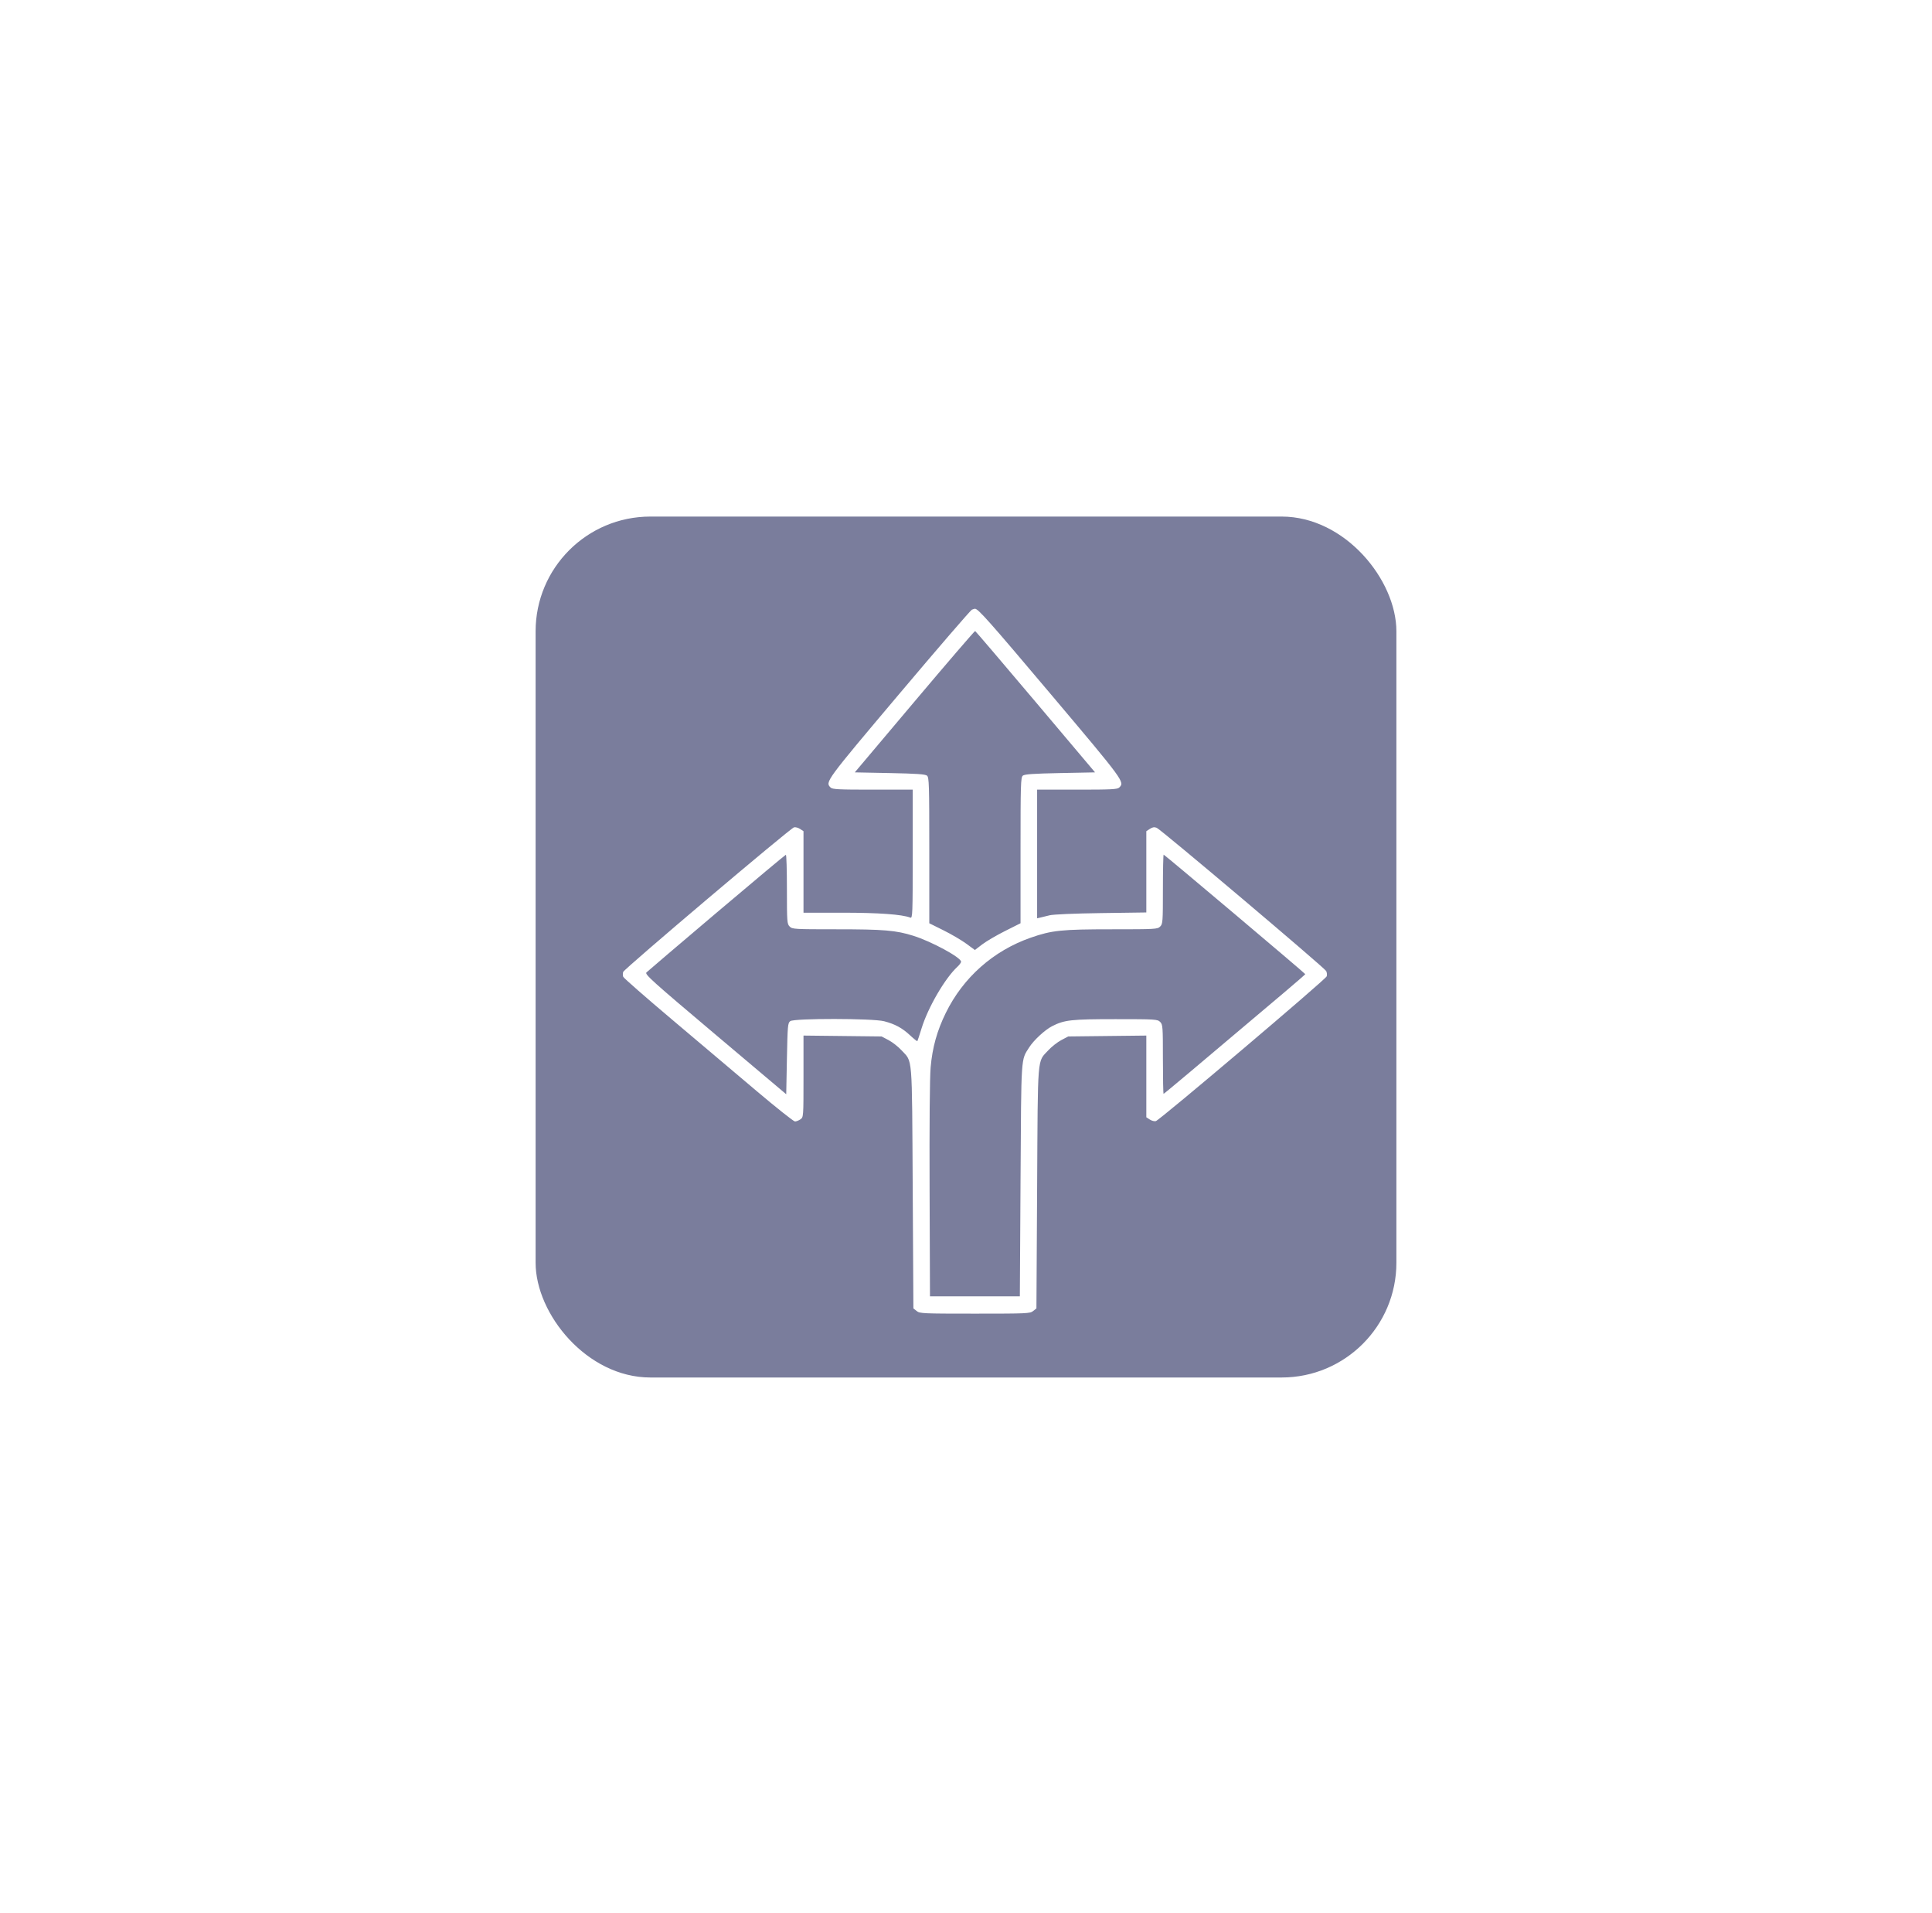 <svg width="101" height="100" viewBox="0 0 101 100" fill="none" xmlns="http://www.w3.org/2000/svg">
<g filter="url(#filter0_ii_316_48)">
<path d="M0.878 25C0.878 11.193 12.071 0 25.878 0H75.878C89.685 0 100.878 11.193 100.878 25V75C100.878 88.807 89.685 100 75.878 100H0.878V25Z" fill="white"/>
</g>
<path d="M1.378 25C1.378 11.469 12.347 0.5 25.878 0.5H75.878C89.409 0.5 100.378 11.469 100.378 25V75C100.378 88.531 89.409 99.5 75.878 99.5H1.378V25Z" stroke="white"/>
<rect x="28" y="27" width="45" height="45" rx="6" fill="#7A7D9C"/>
<g clip-path="url(#clip0_316_48)">
<path fill-rule="evenodd" clip-rule="evenodd" d="M50.808 31.867C50.741 31.894 49.025 33.883 46.996 36.288C43.157 40.837 43.131 40.873 43.419 41.161C43.517 41.259 43.819 41.274 45.623 41.274H47.714V44.642C47.714 47.812 47.707 48.008 47.588 47.962C47.149 47.794 45.946 47.707 44.047 47.706L42.005 47.706V45.576V43.446L41.824 43.327C41.725 43.262 41.583 43.225 41.508 43.244C41.309 43.296 32.629 50.643 32.578 50.802C32.554 50.877 32.556 50.991 32.581 51.057C32.606 51.122 33.753 52.127 35.13 53.289C36.506 54.451 38.489 56.126 39.534 57.01C40.58 57.895 41.491 58.618 41.56 58.618C41.628 58.618 41.756 58.567 41.844 58.506C42.004 58.394 42.005 58.382 42.005 56.26V54.128L44.047 54.151L46.088 54.174L46.452 54.366C46.653 54.472 46.956 54.709 47.126 54.894C47.718 55.536 47.673 54.999 47.714 62.075L47.75 68.387L47.921 68.525C48.082 68.656 48.244 68.663 50.966 68.663C53.688 68.663 53.85 68.656 54.011 68.525L54.182 68.387L54.218 62.075C54.258 54.999 54.215 55.536 54.806 54.894C54.976 54.709 55.279 54.472 55.48 54.366L55.844 54.174L57.886 54.151L59.927 54.128V56.263V58.398L60.108 58.516C60.207 58.582 60.35 58.619 60.424 58.599C60.627 58.546 69.306 51.194 69.357 51.031C69.382 50.954 69.369 50.83 69.329 50.754C69.232 50.573 60.687 43.353 60.469 43.268C60.345 43.219 60.25 43.234 60.113 43.324L59.927 43.446V45.569V47.693L57.56 47.726C56.152 47.746 55.062 47.793 54.868 47.842C54.69 47.887 54.47 47.941 54.381 47.961L54.218 47.998V44.636V41.274H56.309C58.113 41.274 58.415 41.259 58.513 41.161C58.801 40.873 58.775 40.837 54.936 36.288C51.697 32.45 51.136 31.818 50.966 31.818C50.946 31.818 50.875 31.84 50.808 31.867ZM47.808 36.669L44.686 40.371L46.514 40.407C47.916 40.435 48.37 40.467 48.462 40.542C48.57 40.632 48.581 40.998 48.581 44.45V48.258L49.328 48.629C49.738 48.833 50.274 49.148 50.519 49.328L50.965 49.656L51.345 49.364C51.554 49.204 52.091 48.889 52.538 48.665L53.351 48.257V44.449C53.351 40.998 53.362 40.632 53.47 40.542C53.562 40.467 54.017 40.435 55.418 40.407L57.247 40.371L54.136 36.685C52.425 34.658 51.004 32.992 50.978 32.983C50.952 32.974 49.525 34.633 47.808 36.669ZM37.466 47.701C35.506 49.361 33.854 50.768 33.794 50.828C33.697 50.925 34.088 51.277 37.393 54.066L41.102 57.195L41.138 55.335C41.172 53.601 41.184 53.468 41.314 53.373C41.524 53.22 45.629 53.225 46.22 53.379C46.791 53.527 47.167 53.732 47.581 54.119C47.775 54.3 47.944 54.435 47.957 54.419C47.97 54.404 48.069 54.103 48.177 53.752C48.513 52.658 49.406 51.125 50.053 50.53C50.158 50.433 50.243 50.315 50.243 50.267C50.243 50.048 48.701 49.211 47.747 48.912C46.837 48.626 46.207 48.573 43.734 48.573C41.523 48.573 41.421 48.567 41.282 48.429C41.146 48.292 41.138 48.188 41.138 46.477C41.138 45.484 41.114 44.674 41.084 44.677C41.054 44.681 39.426 46.041 37.466 47.701ZM60.794 46.477C60.794 48.188 60.786 48.292 60.65 48.429C60.511 48.567 60.409 48.573 58.13 48.573C55.496 48.573 54.99 48.625 53.884 49.011C51.928 49.695 50.355 51.088 49.443 52.945C48.985 53.88 48.743 54.746 48.651 55.791C48.605 56.306 48.584 58.784 48.597 62.195L48.617 67.76H50.966H53.315L53.351 61.689C53.39 55.067 53.366 55.434 53.805 54.742C54.038 54.373 54.63 53.827 55 53.638C55.645 53.309 55.996 53.27 58.316 53.27C60.409 53.27 60.511 53.277 60.65 53.415C60.786 53.552 60.794 53.656 60.794 55.366C60.794 56.36 60.81 57.173 60.829 57.173C60.858 57.173 62.43 55.853 67.135 51.875C67.742 51.362 68.237 50.932 68.237 50.918C68.237 50.88 60.878 44.671 60.833 44.671C60.812 44.671 60.794 45.484 60.794 46.477Z" fill="white"/>
</g>
<defs>
<filter id="filter0_ii_316_48" x="-3.122" y="0" width="108" height="104" filterUnits="userSpaceOnUse" color-interpolation-filters="sRGB">
<feFlood flood-opacity="0" result="BackgroundImageFix"/>
<feBlend mode="normal" in="SourceGraphic" in2="BackgroundImageFix" result="shape"/>
<feColorMatrix in="SourceAlpha" type="matrix" values="0 0 0 0 0 0 0 0 0 0 0 0 0 0 0 0 0 0 127 0" result="hardAlpha"/>
<feOffset dx="4" dy="4"/>
<feGaussianBlur stdDeviation="15"/>
<feComposite in2="hardAlpha" operator="arithmetic" k2="-1" k3="1"/>
<feColorMatrix type="matrix" values="0 0 0 0 0.82 0 0 0 0 0.851 0 0 0 0 0.902 0 0 0 1 0"/>
<feBlend mode="normal" in2="shape" result="effect1_innerShadow_316_48"/>
<feColorMatrix in="SourceAlpha" type="matrix" values="0 0 0 0 0 0 0 0 0 0 0 0 0 0 0 0 0 0 127 0" result="hardAlpha"/>
<feOffset dx="-4" dy="4"/>
<feGaussianBlur stdDeviation="15"/>
<feComposite in2="hardAlpha" operator="arithmetic" k2="-1" k3="1"/>
<feColorMatrix type="matrix" values="0 0 0 0 1 0 0 0 0 1 0 0 0 0 1 0 0 0 0.5 0"/>
<feBlend mode="normal" in2="effect1_innerShadow_316_48" result="effect2_innerShadow_316_48"/>
</filter>
<clipPath id="clip0_316_48">
<rect width="37" height="37" fill="white" transform="translate(32.466 31.735)"/>
</clipPath>
</defs>
</svg>
